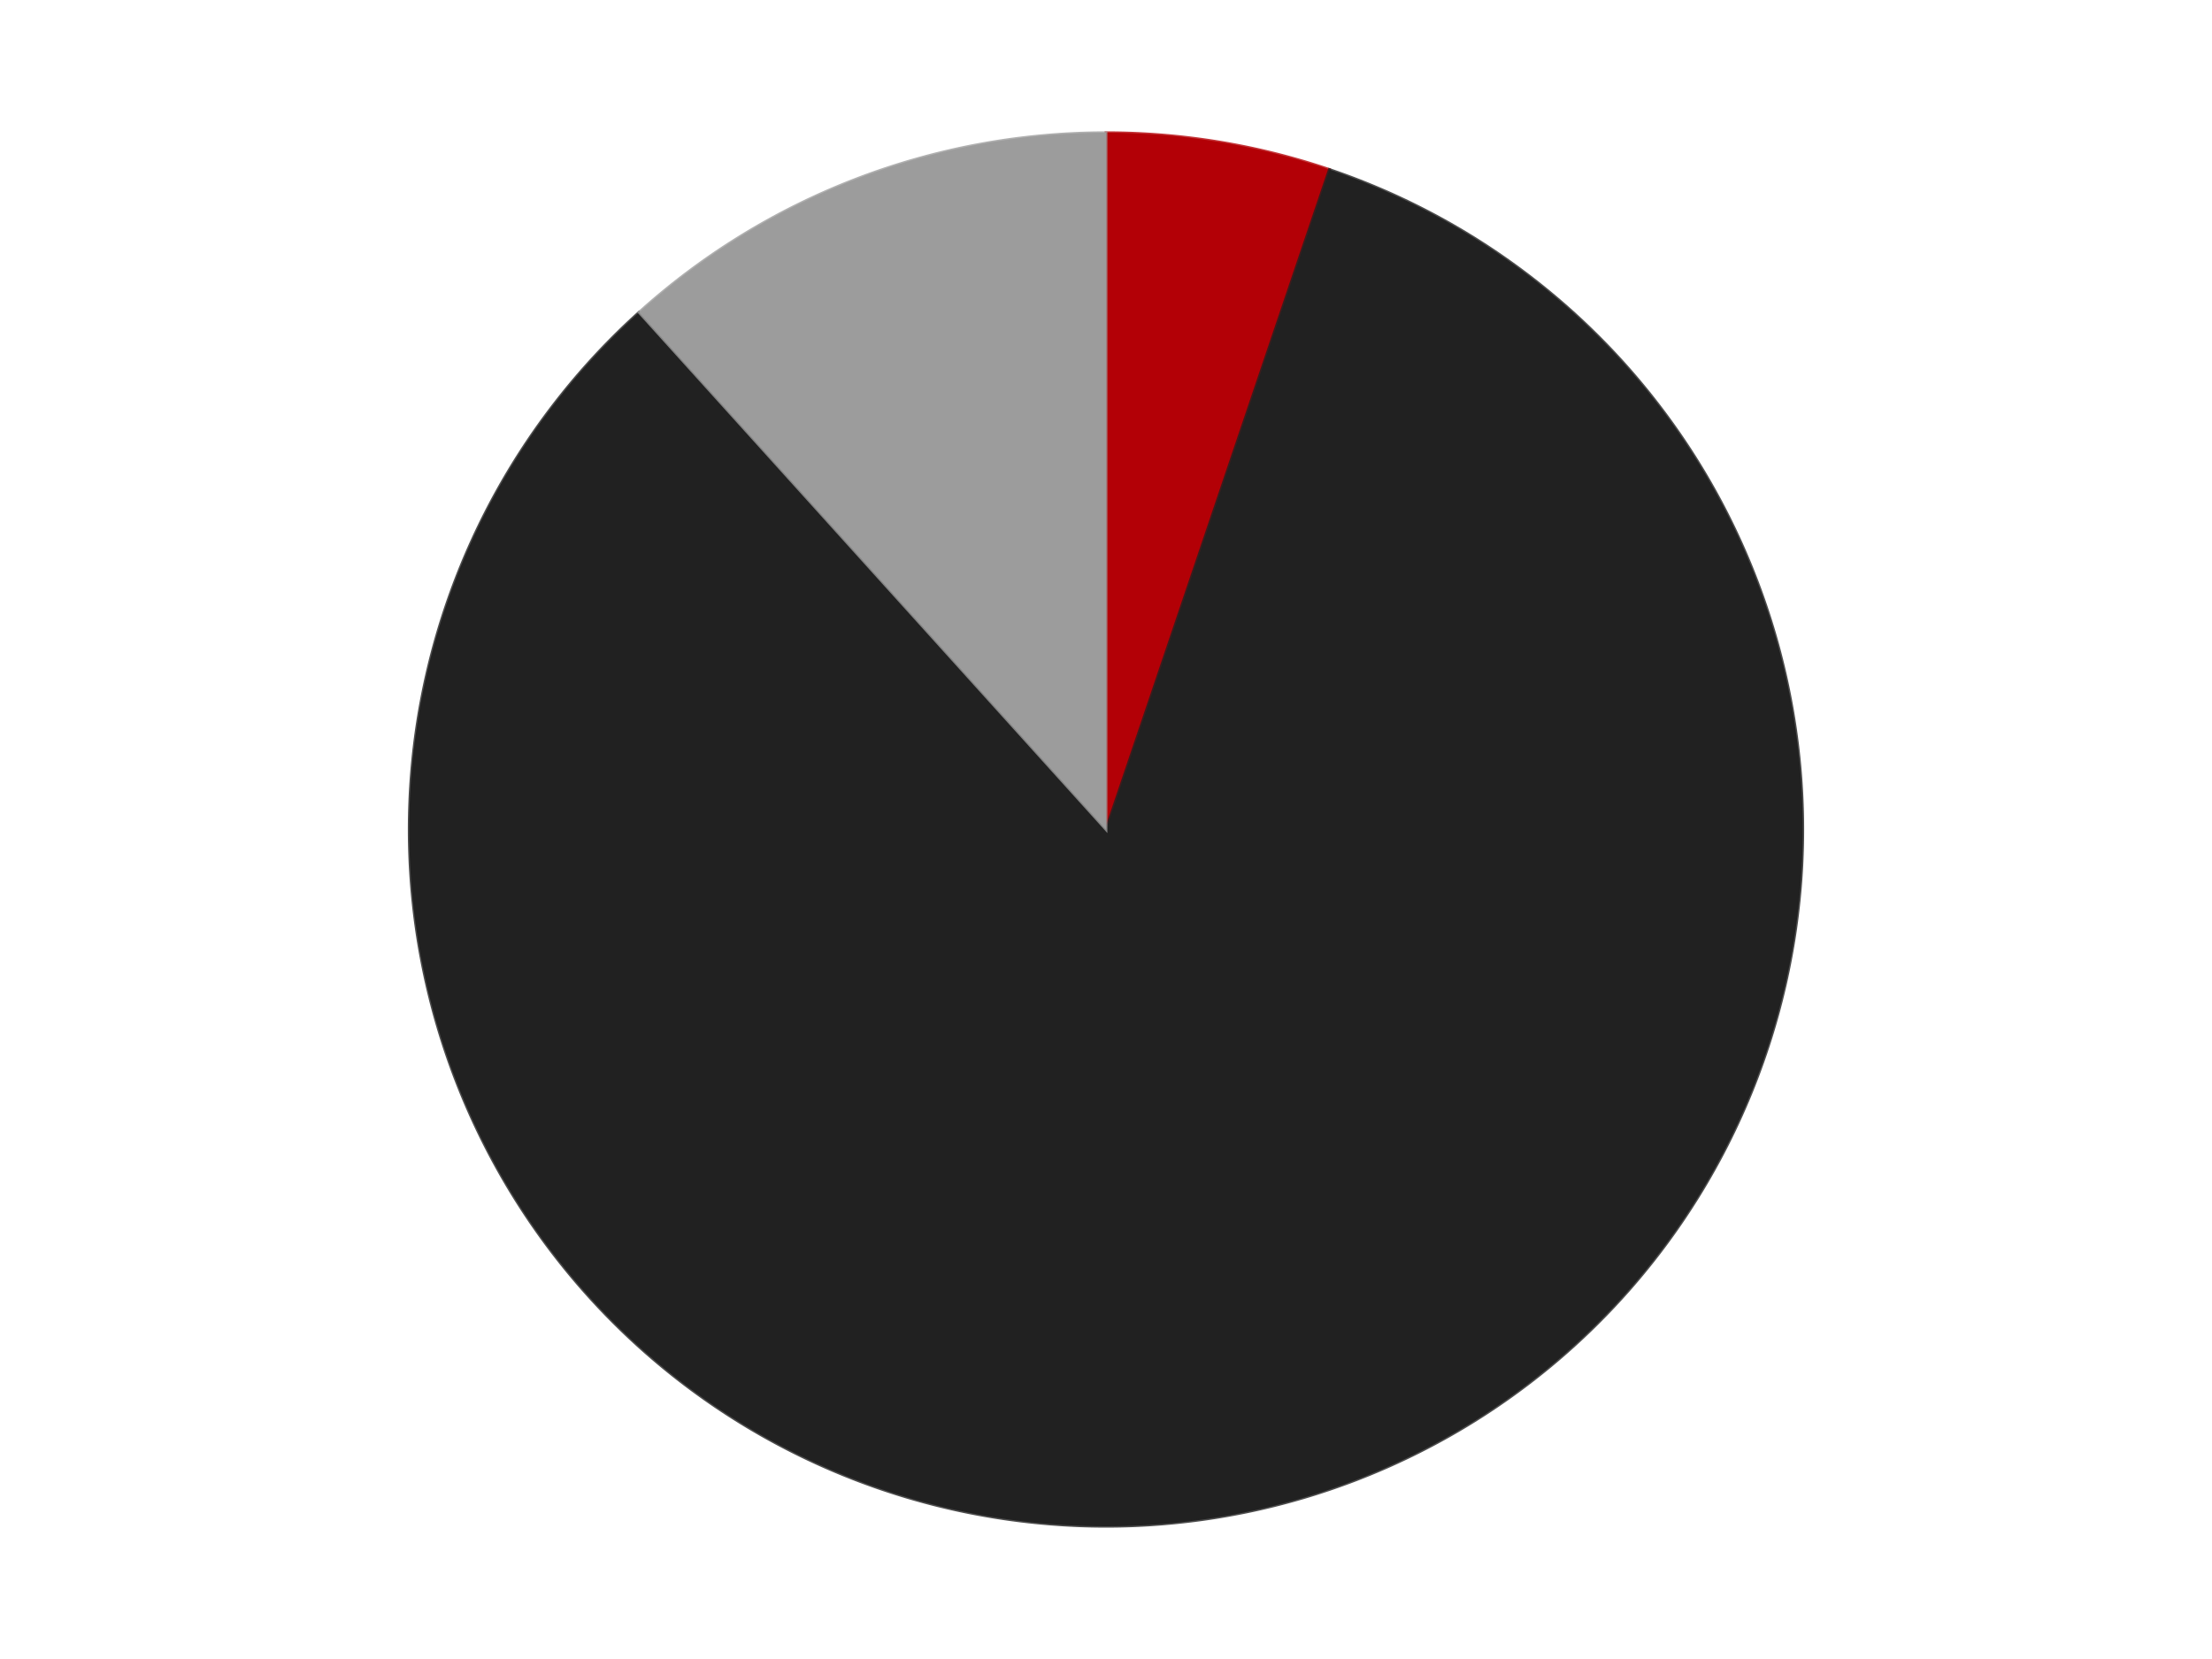 <?xml version='1.0' encoding='utf-8'?>
<svg xmlns="http://www.w3.org/2000/svg" xmlns:xlink="http://www.w3.org/1999/xlink" id="chart-c9457a2a-22bf-4eaa-a1aa-d2d40ad8914b" class="pygal-chart" viewBox="0 0 800 600"><!--Generated with pygal 3.0.4 (lxml) ©Kozea 2012-2016 on 2024-07-06--><!--http://pygal.org--><!--http://github.com/Kozea/pygal--><defs><style type="text/css">#chart-c9457a2a-22bf-4eaa-a1aa-d2d40ad8914b{-webkit-user-select:none;-webkit-font-smoothing:antialiased;font-family:Consolas,"Liberation Mono",Menlo,Courier,monospace}#chart-c9457a2a-22bf-4eaa-a1aa-d2d40ad8914b .title{font-family:Consolas,"Liberation Mono",Menlo,Courier,monospace;font-size:16px}#chart-c9457a2a-22bf-4eaa-a1aa-d2d40ad8914b .legends .legend text{font-family:Consolas,"Liberation Mono",Menlo,Courier,monospace;font-size:14px}#chart-c9457a2a-22bf-4eaa-a1aa-d2d40ad8914b .axis text{font-family:Consolas,"Liberation Mono",Menlo,Courier,monospace;font-size:10px}#chart-c9457a2a-22bf-4eaa-a1aa-d2d40ad8914b .axis text.major{font-family:Consolas,"Liberation Mono",Menlo,Courier,monospace;font-size:10px}#chart-c9457a2a-22bf-4eaa-a1aa-d2d40ad8914b .text-overlay text.value{font-family:Consolas,"Liberation Mono",Menlo,Courier,monospace;font-size:16px}#chart-c9457a2a-22bf-4eaa-a1aa-d2d40ad8914b .text-overlay text.label{font-family:Consolas,"Liberation Mono",Menlo,Courier,monospace;font-size:10px}#chart-c9457a2a-22bf-4eaa-a1aa-d2d40ad8914b .tooltip{font-family:Consolas,"Liberation Mono",Menlo,Courier,monospace;font-size:14px}#chart-c9457a2a-22bf-4eaa-a1aa-d2d40ad8914b text.no_data{font-family:Consolas,"Liberation Mono",Menlo,Courier,monospace;font-size:64px}
#chart-c9457a2a-22bf-4eaa-a1aa-d2d40ad8914b{background-color:transparent}#chart-c9457a2a-22bf-4eaa-a1aa-d2d40ad8914b path,#chart-c9457a2a-22bf-4eaa-a1aa-d2d40ad8914b line,#chart-c9457a2a-22bf-4eaa-a1aa-d2d40ad8914b rect,#chart-c9457a2a-22bf-4eaa-a1aa-d2d40ad8914b circle{-webkit-transition:150ms;-moz-transition:150ms;transition:150ms}#chart-c9457a2a-22bf-4eaa-a1aa-d2d40ad8914b .graph &gt; .background{fill:transparent}#chart-c9457a2a-22bf-4eaa-a1aa-d2d40ad8914b .plot &gt; .background{fill:transparent}#chart-c9457a2a-22bf-4eaa-a1aa-d2d40ad8914b .graph{fill:rgba(0,0,0,.87)}#chart-c9457a2a-22bf-4eaa-a1aa-d2d40ad8914b text.no_data{fill:rgba(0,0,0,1)}#chart-c9457a2a-22bf-4eaa-a1aa-d2d40ad8914b .title{fill:rgba(0,0,0,1)}#chart-c9457a2a-22bf-4eaa-a1aa-d2d40ad8914b .legends .legend text{fill:rgba(0,0,0,.87)}#chart-c9457a2a-22bf-4eaa-a1aa-d2d40ad8914b .legends .legend:hover text{fill:rgba(0,0,0,1)}#chart-c9457a2a-22bf-4eaa-a1aa-d2d40ad8914b .axis .line{stroke:rgba(0,0,0,1)}#chart-c9457a2a-22bf-4eaa-a1aa-d2d40ad8914b .axis .guide.line{stroke:rgba(0,0,0,.54)}#chart-c9457a2a-22bf-4eaa-a1aa-d2d40ad8914b .axis .major.line{stroke:rgba(0,0,0,.87)}#chart-c9457a2a-22bf-4eaa-a1aa-d2d40ad8914b .axis text.major{fill:rgba(0,0,0,1)}#chart-c9457a2a-22bf-4eaa-a1aa-d2d40ad8914b .axis.y .guides:hover .guide.line,#chart-c9457a2a-22bf-4eaa-a1aa-d2d40ad8914b .line-graph .axis.x .guides:hover .guide.line,#chart-c9457a2a-22bf-4eaa-a1aa-d2d40ad8914b .stackedline-graph .axis.x .guides:hover .guide.line,#chart-c9457a2a-22bf-4eaa-a1aa-d2d40ad8914b .xy-graph .axis.x .guides:hover .guide.line{stroke:rgba(0,0,0,1)}#chart-c9457a2a-22bf-4eaa-a1aa-d2d40ad8914b .axis .guides:hover text{fill:rgba(0,0,0,1)}#chart-c9457a2a-22bf-4eaa-a1aa-d2d40ad8914b .reactive{fill-opacity:1.0;stroke-opacity:.8;stroke-width:1}#chart-c9457a2a-22bf-4eaa-a1aa-d2d40ad8914b .ci{stroke:rgba(0,0,0,.87)}#chart-c9457a2a-22bf-4eaa-a1aa-d2d40ad8914b .reactive.active,#chart-c9457a2a-22bf-4eaa-a1aa-d2d40ad8914b .active .reactive{fill-opacity:0.6;stroke-opacity:.9;stroke-width:4}#chart-c9457a2a-22bf-4eaa-a1aa-d2d40ad8914b .ci .reactive.active{stroke-width:1.5}#chart-c9457a2a-22bf-4eaa-a1aa-d2d40ad8914b .series text{fill:rgba(0,0,0,1)}#chart-c9457a2a-22bf-4eaa-a1aa-d2d40ad8914b .tooltip rect{fill:transparent;stroke:rgba(0,0,0,1);-webkit-transition:opacity 150ms;-moz-transition:opacity 150ms;transition:opacity 150ms}#chart-c9457a2a-22bf-4eaa-a1aa-d2d40ad8914b .tooltip .label{fill:rgba(0,0,0,.87)}#chart-c9457a2a-22bf-4eaa-a1aa-d2d40ad8914b .tooltip .label{fill:rgba(0,0,0,.87)}#chart-c9457a2a-22bf-4eaa-a1aa-d2d40ad8914b .tooltip .legend{font-size:.8em;fill:rgba(0,0,0,.54)}#chart-c9457a2a-22bf-4eaa-a1aa-d2d40ad8914b .tooltip .x_label{font-size:.6em;fill:rgba(0,0,0,1)}#chart-c9457a2a-22bf-4eaa-a1aa-d2d40ad8914b .tooltip .xlink{font-size:.5em;text-decoration:underline}#chart-c9457a2a-22bf-4eaa-a1aa-d2d40ad8914b .tooltip .value{font-size:1.5em}#chart-c9457a2a-22bf-4eaa-a1aa-d2d40ad8914b .bound{font-size:.5em}#chart-c9457a2a-22bf-4eaa-a1aa-d2d40ad8914b .max-value{font-size:.75em;fill:rgba(0,0,0,.54)}#chart-c9457a2a-22bf-4eaa-a1aa-d2d40ad8914b .map-element{fill:transparent;stroke:rgba(0,0,0,.54) !important}#chart-c9457a2a-22bf-4eaa-a1aa-d2d40ad8914b .map-element .reactive{fill-opacity:inherit;stroke-opacity:inherit}#chart-c9457a2a-22bf-4eaa-a1aa-d2d40ad8914b .color-0,#chart-c9457a2a-22bf-4eaa-a1aa-d2d40ad8914b .color-0 a:visited{stroke:#F44336;fill:#F44336}#chart-c9457a2a-22bf-4eaa-a1aa-d2d40ad8914b .color-1,#chart-c9457a2a-22bf-4eaa-a1aa-d2d40ad8914b .color-1 a:visited{stroke:#3F51B5;fill:#3F51B5}#chart-c9457a2a-22bf-4eaa-a1aa-d2d40ad8914b .color-2,#chart-c9457a2a-22bf-4eaa-a1aa-d2d40ad8914b .color-2 a:visited{stroke:#009688;fill:#009688}#chart-c9457a2a-22bf-4eaa-a1aa-d2d40ad8914b .text-overlay .color-0 text{fill:black}#chart-c9457a2a-22bf-4eaa-a1aa-d2d40ad8914b .text-overlay .color-1 text{fill:black}#chart-c9457a2a-22bf-4eaa-a1aa-d2d40ad8914b .text-overlay .color-2 text{fill:black}
#chart-c9457a2a-22bf-4eaa-a1aa-d2d40ad8914b text.no_data{text-anchor:middle}#chart-c9457a2a-22bf-4eaa-a1aa-d2d40ad8914b .guide.line{fill:none}#chart-c9457a2a-22bf-4eaa-a1aa-d2d40ad8914b .centered{text-anchor:middle}#chart-c9457a2a-22bf-4eaa-a1aa-d2d40ad8914b .title{text-anchor:middle}#chart-c9457a2a-22bf-4eaa-a1aa-d2d40ad8914b .legends .legend text{fill-opacity:1}#chart-c9457a2a-22bf-4eaa-a1aa-d2d40ad8914b .axis.x text{text-anchor:middle}#chart-c9457a2a-22bf-4eaa-a1aa-d2d40ad8914b .axis.x:not(.web) text[transform]{text-anchor:start}#chart-c9457a2a-22bf-4eaa-a1aa-d2d40ad8914b .axis.x:not(.web) text[transform].backwards{text-anchor:end}#chart-c9457a2a-22bf-4eaa-a1aa-d2d40ad8914b .axis.y text{text-anchor:end}#chart-c9457a2a-22bf-4eaa-a1aa-d2d40ad8914b .axis.y text[transform].backwards{text-anchor:start}#chart-c9457a2a-22bf-4eaa-a1aa-d2d40ad8914b .axis.y2 text{text-anchor:start}#chart-c9457a2a-22bf-4eaa-a1aa-d2d40ad8914b .axis.y2 text[transform].backwards{text-anchor:end}#chart-c9457a2a-22bf-4eaa-a1aa-d2d40ad8914b .axis .guide.line{stroke-dasharray:4,4;stroke:black}#chart-c9457a2a-22bf-4eaa-a1aa-d2d40ad8914b .axis .major.guide.line{stroke-dasharray:6,6;stroke:black}#chart-c9457a2a-22bf-4eaa-a1aa-d2d40ad8914b .horizontal .axis.y .guide.line,#chart-c9457a2a-22bf-4eaa-a1aa-d2d40ad8914b .horizontal .axis.y2 .guide.line,#chart-c9457a2a-22bf-4eaa-a1aa-d2d40ad8914b .vertical .axis.x .guide.line{opacity:0}#chart-c9457a2a-22bf-4eaa-a1aa-d2d40ad8914b .horizontal .axis.always_show .guide.line,#chart-c9457a2a-22bf-4eaa-a1aa-d2d40ad8914b .vertical .axis.always_show .guide.line{opacity:1 !important}#chart-c9457a2a-22bf-4eaa-a1aa-d2d40ad8914b .axis.y .guides:hover .guide.line,#chart-c9457a2a-22bf-4eaa-a1aa-d2d40ad8914b .axis.y2 .guides:hover .guide.line,#chart-c9457a2a-22bf-4eaa-a1aa-d2d40ad8914b .axis.x .guides:hover .guide.line{opacity:1}#chart-c9457a2a-22bf-4eaa-a1aa-d2d40ad8914b .axis .guides:hover text{opacity:1}#chart-c9457a2a-22bf-4eaa-a1aa-d2d40ad8914b .nofill{fill:none}#chart-c9457a2a-22bf-4eaa-a1aa-d2d40ad8914b .subtle-fill{fill-opacity:.2}#chart-c9457a2a-22bf-4eaa-a1aa-d2d40ad8914b .dot{stroke-width:1px;fill-opacity:1;stroke-opacity:1}#chart-c9457a2a-22bf-4eaa-a1aa-d2d40ad8914b .dot.active{stroke-width:5px}#chart-c9457a2a-22bf-4eaa-a1aa-d2d40ad8914b .dot.negative{fill:transparent}#chart-c9457a2a-22bf-4eaa-a1aa-d2d40ad8914b text,#chart-c9457a2a-22bf-4eaa-a1aa-d2d40ad8914b tspan{stroke:none !important}#chart-c9457a2a-22bf-4eaa-a1aa-d2d40ad8914b .series text.active{opacity:1}#chart-c9457a2a-22bf-4eaa-a1aa-d2d40ad8914b .tooltip rect{fill-opacity:.95;stroke-width:.5}#chart-c9457a2a-22bf-4eaa-a1aa-d2d40ad8914b .tooltip text{fill-opacity:1}#chart-c9457a2a-22bf-4eaa-a1aa-d2d40ad8914b .showable{visibility:hidden}#chart-c9457a2a-22bf-4eaa-a1aa-d2d40ad8914b .showable.shown{visibility:visible}#chart-c9457a2a-22bf-4eaa-a1aa-d2d40ad8914b .gauge-background{fill:rgba(229,229,229,1);stroke:none}#chart-c9457a2a-22bf-4eaa-a1aa-d2d40ad8914b .bg-lines{stroke:transparent;stroke-width:2px}</style><script type="text/javascript">window.pygal = window.pygal || {};window.pygal.config = window.pygal.config || {};window.pygal.config['c9457a2a-22bf-4eaa-a1aa-d2d40ad8914b'] = {"allow_interruptions": false, "box_mode": "extremes", "classes": ["pygal-chart"], "css": ["file://style.css", "file://graph.css"], "defs": [], "disable_xml_declaration": false, "dots_size": 2.5, "dynamic_print_values": false, "explicit_size": false, "fill": false, "force_uri_protocol": "https", "formatter": null, "half_pie": false, "height": 600, "include_x_axis": false, "inner_radius": 0, "interpolate": null, "interpolation_parameters": {}, "interpolation_precision": 250, "inverse_y_axis": false, "js": ["//kozea.github.io/pygal.js/2.0.x/pygal-tooltips.min.js"], "legend_at_bottom": false, "legend_at_bottom_columns": null, "legend_box_size": 12, "logarithmic": false, "margin": 20, "margin_bottom": null, "margin_left": null, "margin_right": null, "margin_top": null, "max_scale": 16, "min_scale": 4, "missing_value_fill_truncation": "x", "no_data_text": "No data", "no_prefix": false, "order_min": null, "pretty_print": false, "print_labels": false, "print_values": false, "print_values_position": "center", "print_zeroes": true, "range": null, "rounded_bars": null, "secondary_range": null, "show_dots": true, "show_legend": false, "show_minor_x_labels": true, "show_minor_y_labels": true, "show_only_major_dots": false, "show_x_guides": false, "show_x_labels": true, "show_y_guides": true, "show_y_labels": true, "spacing": 10, "stack_from_top": false, "strict": false, "stroke": true, "stroke_style": null, "style": {"background": "transparent", "ci_colors": [], "colors": ["#F44336", "#3F51B5", "#009688", "#FFC107", "#FF5722", "#9C27B0", "#03A9F4", "#8BC34A", "#FF9800", "#E91E63", "#2196F3", "#4CAF50", "#FFEB3B", "#673AB7", "#00BCD4", "#CDDC39", "#9E9E9E", "#607D8B"], "dot_opacity": "1", "font_family": "Consolas, \"Liberation Mono\", Menlo, Courier, monospace", "foreground": "rgba(0, 0, 0, .87)", "foreground_strong": "rgba(0, 0, 0, 1)", "foreground_subtle": "rgba(0, 0, 0, .54)", "guide_stroke_color": "black", "guide_stroke_dasharray": "4,4", "label_font_family": "Consolas, \"Liberation Mono\", Menlo, Courier, monospace", "label_font_size": 10, "legend_font_family": "Consolas, \"Liberation Mono\", Menlo, Courier, monospace", "legend_font_size": 14, "major_guide_stroke_color": "black", "major_guide_stroke_dasharray": "6,6", "major_label_font_family": "Consolas, \"Liberation Mono\", Menlo, Courier, monospace", "major_label_font_size": 10, "no_data_font_family": "Consolas, \"Liberation Mono\", Menlo, Courier, monospace", "no_data_font_size": 64, "opacity": "1.0", "opacity_hover": "0.6", "plot_background": "transparent", "stroke_opacity": ".8", "stroke_opacity_hover": ".9", "stroke_width": "1", "stroke_width_hover": "4", "title_font_family": "Consolas, \"Liberation Mono\", Menlo, Courier, monospace", "title_font_size": 16, "tooltip_font_family": "Consolas, \"Liberation Mono\", Menlo, Courier, monospace", "tooltip_font_size": 14, "transition": "150ms", "value_background": "rgba(229, 229, 229, 1)", "value_colors": [], "value_font_family": "Consolas, \"Liberation Mono\", Menlo, Courier, monospace", "value_font_size": 16, "value_label_font_family": "Consolas, \"Liberation Mono\", Menlo, Courier, monospace", "value_label_font_size": 10}, "title": null, "tooltip_border_radius": 0, "tooltip_fancy_mode": true, "truncate_label": null, "truncate_legend": null, "width": 800, "x_label_rotation": 0, "x_labels": null, "x_labels_major": null, "x_labels_major_count": null, "x_labels_major_every": null, "x_title": null, "xrange": null, "y_label_rotation": 0, "y_labels": null, "y_labels_major": null, "y_labels_major_count": null, "y_labels_major_every": null, "y_title": null, "zero": 0, "legends": ["Red", "Black", "Light Gray"]}</script><script type="text/javascript" xlink:href="https://kozea.github.io/pygal.js/2.0.x/pygal-tooltips.min.js"/></defs><title>Pygal</title><g class="graph pie-graph vertical"><rect x="0" y="0" width="800" height="600" class="background"/><g transform="translate(20, 20)" class="plot"><rect x="0" y="0" width="760" height="560" class="background"/><g class="series serie-0 color-0"><g class="slices"><g class="slice" style="fill: #B30006; stroke: #B30006"><path d="M380 28 A252 252 0 0 1 460.8 41.305 L380 280 A0 0 0 0 0 380 280 z" class="slice reactive tooltip-trigger"/><desc class="value">4</desc><desc class="x centered">400.47199316878596</desc><desc class="y centered">155.67422835269758</desc></g></g></g><g class="series serie-1 color-1"><g class="slices"><g class="slice" style="fill: #212121; stroke: #212121"><path d="M460.8 41.305 A252 252 0 1 1 211.125 92.957 L380 280 A0 0 0 1 0 380 280 z" class="slice reactive tooltip-trigger"/><desc class="value">64</desc><desc class="x centered">405.5260287991622</desc><desc class="y centered">403.38728400343507</desc></g></g></g><g class="series serie-2 color-2"><g class="slices"><g class="slice" style="fill: #9C9C9C; stroke: #9C9C9C"><path d="M211.125 92.957 A252 252 0 0 1 380 28 L380 280 A0 0 0 0 0 380 280 z" class="slice reactive tooltip-trigger"/><desc class="value">9</desc><desc class="x centered">334.76565981920265</desc><desc class="y centered">162.39959834929175</desc></g></g></g></g><g class="titles"/><g transform="translate(20, 20)" class="plot overlay"><g class="series serie-0 color-0"/><g class="series serie-1 color-1"/><g class="series serie-2 color-2"/></g><g transform="translate(20, 20)" class="plot text-overlay"><g class="series serie-0 color-0"/><g class="series serie-1 color-1"/><g class="series serie-2 color-2"/></g><g transform="translate(20, 20)" class="plot tooltip-overlay"><g transform="translate(0 0)" style="opacity: 0" class="tooltip"><rect rx="0" ry="0" width="0" height="0" class="tooltip-box"/><g class="text"/></g></g></g></svg>